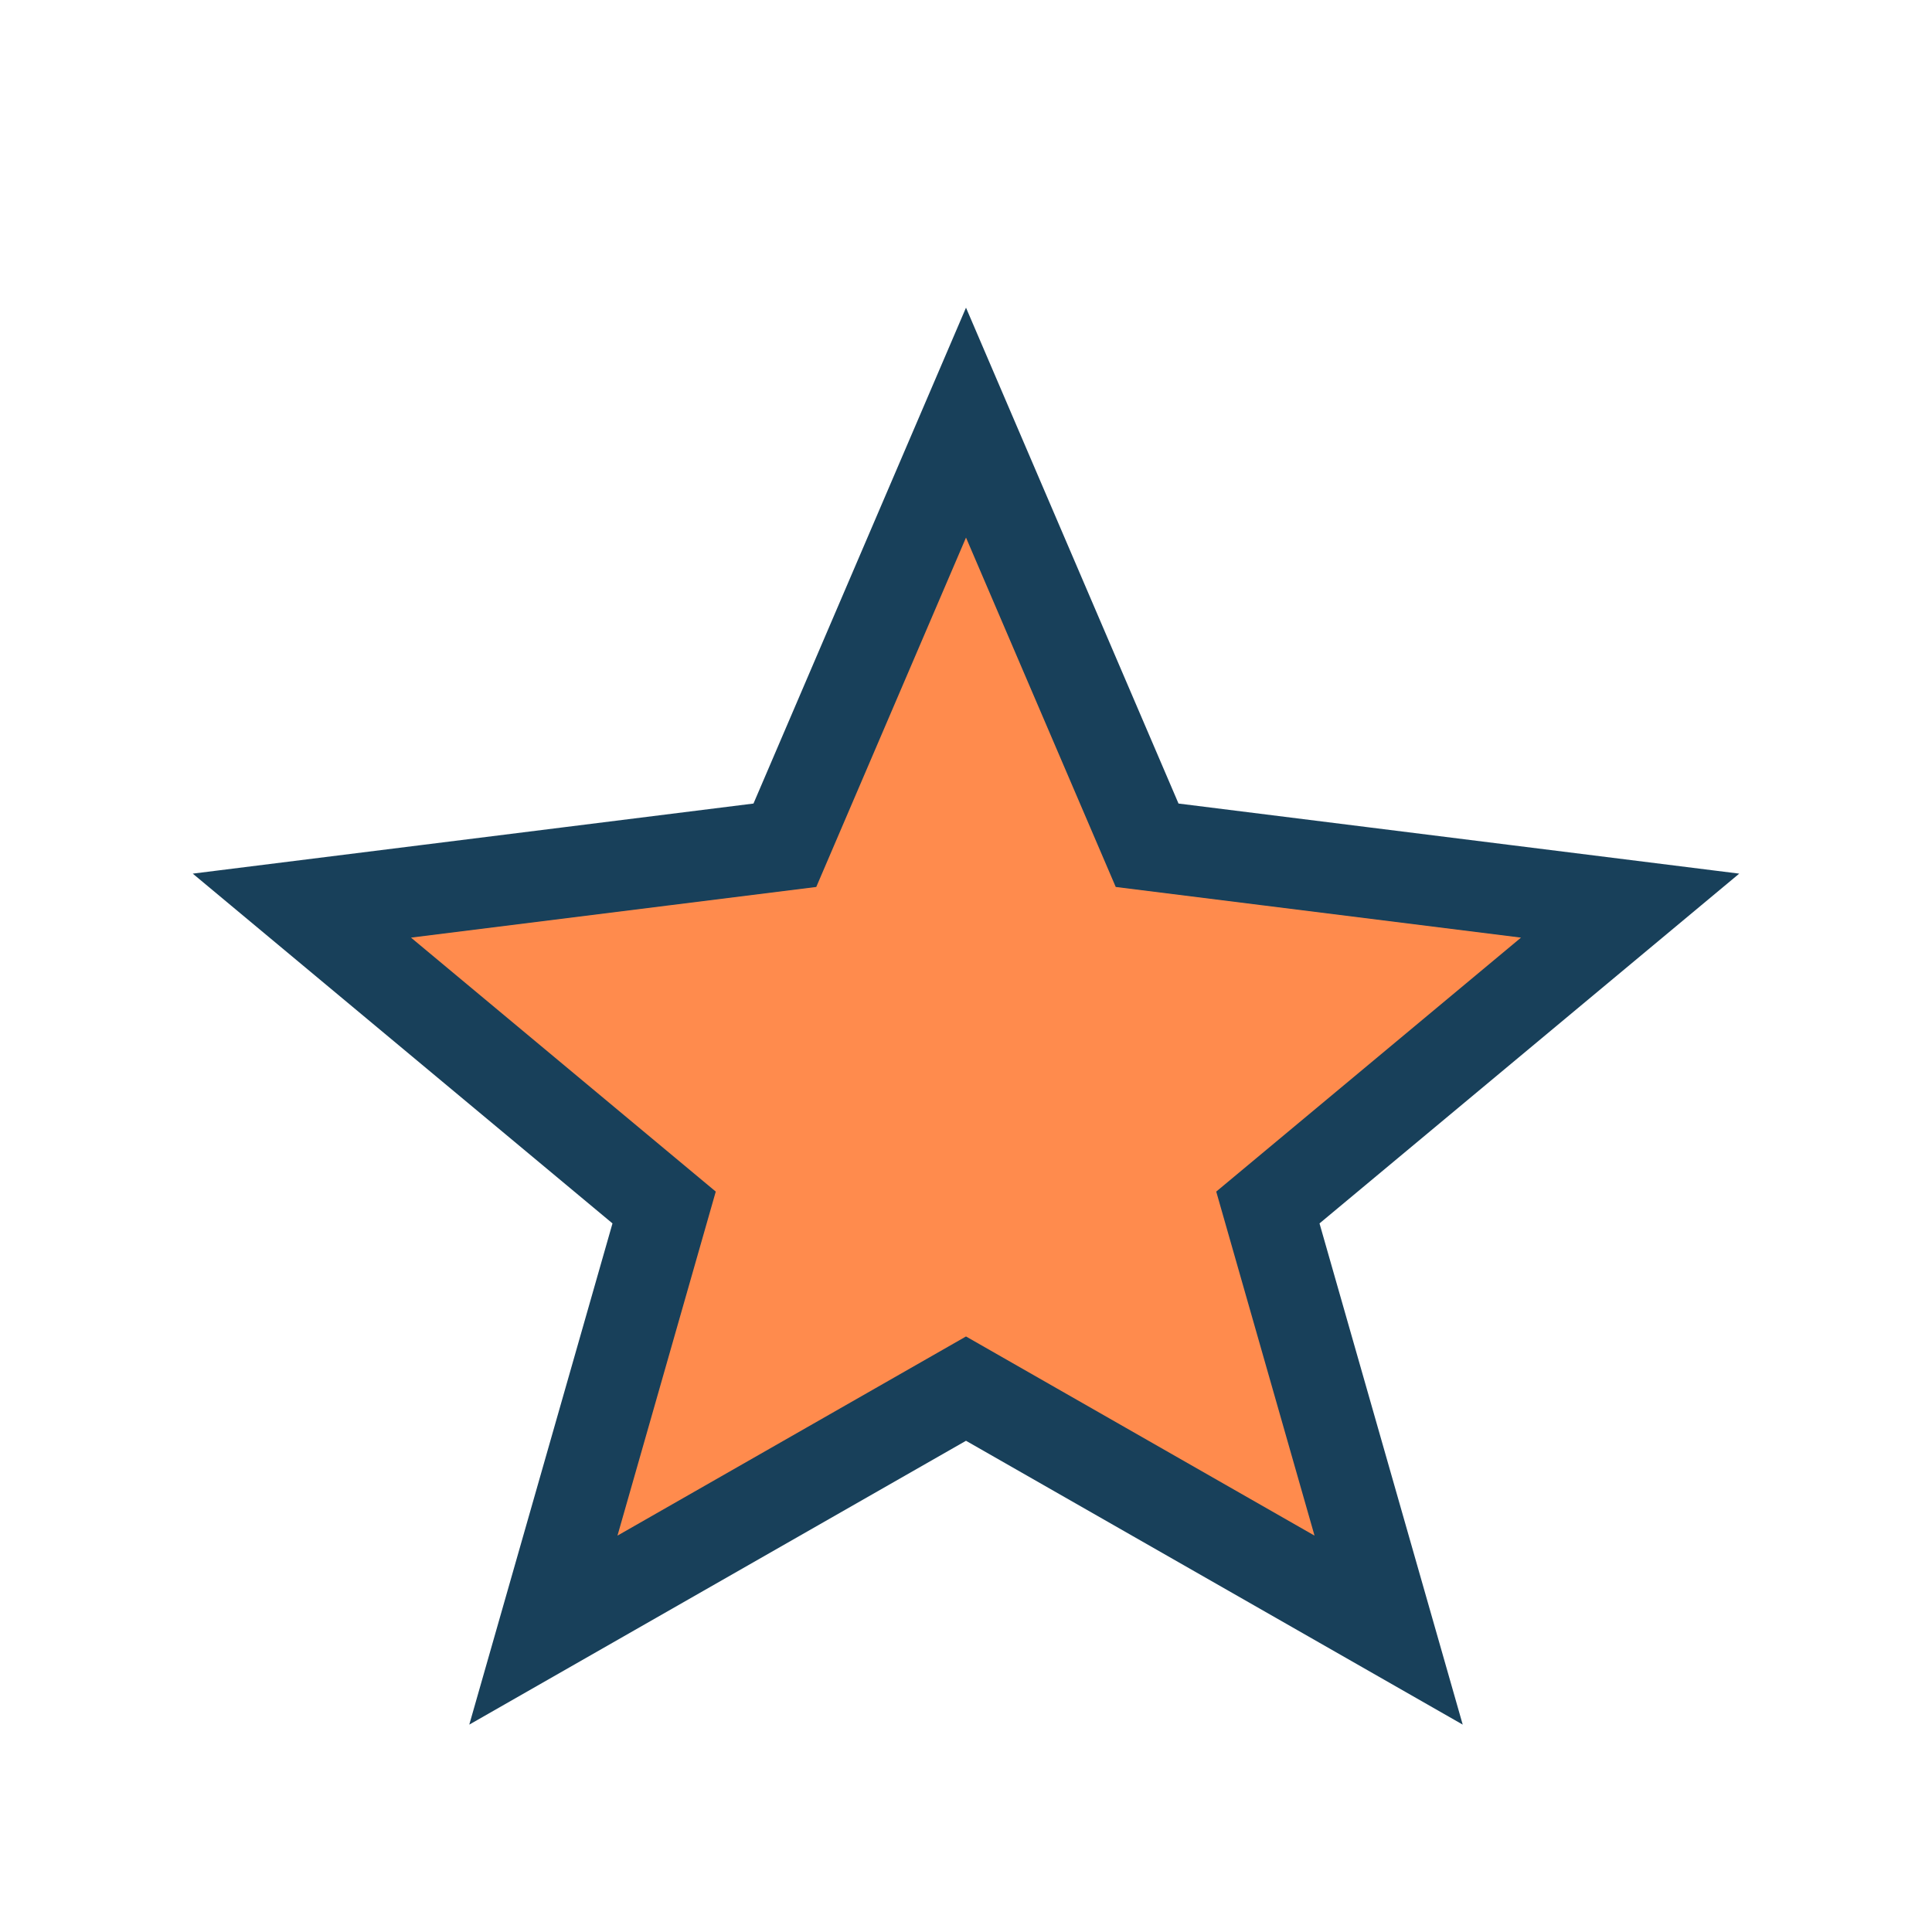 <?xml version="1.0" encoding="UTF-8"?>
<svg xmlns="http://www.w3.org/2000/svg" width="32" height="32" viewBox="0 0 32 32"><polygon points="16,7 19,14 27,15 21,20 23,27 16,23 9,27 11,20 5,15 13,14" fill="#FF8B4D" stroke="#18405A" stroke-width="1.5"/></svg>
